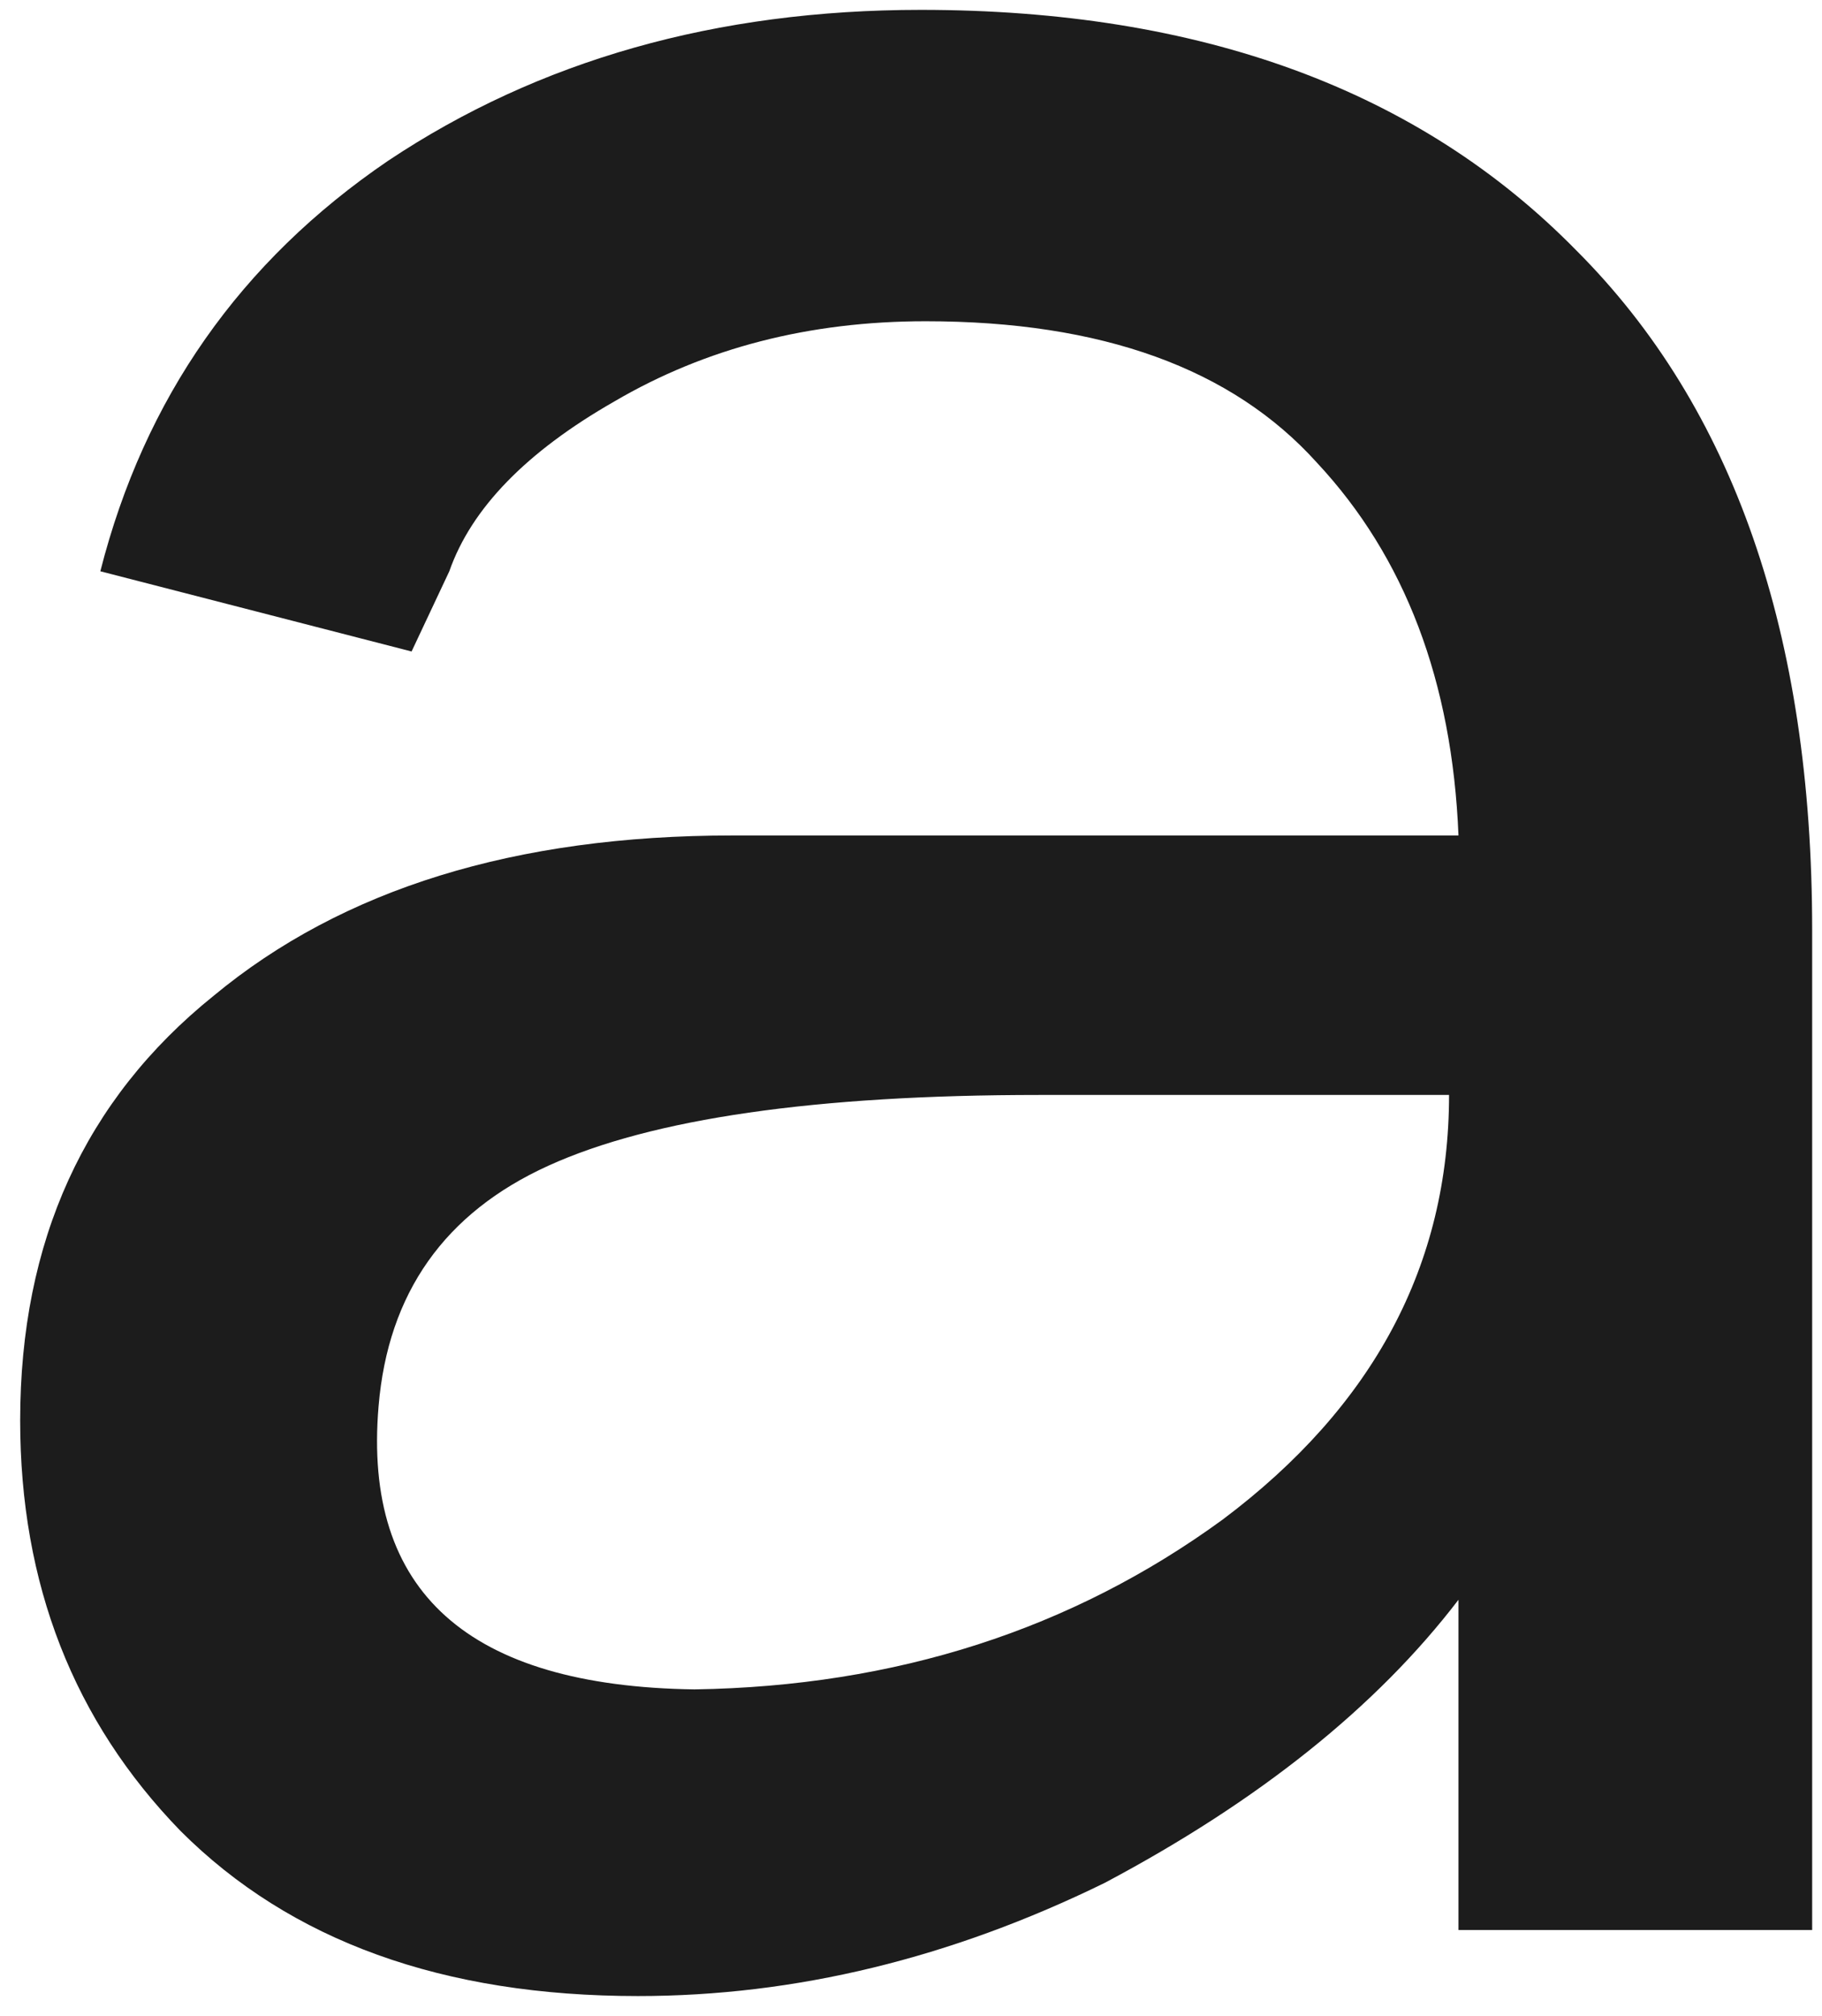 <?xml version="1.0" encoding="UTF-8"?> <svg xmlns="http://www.w3.org/2000/svg" width="85" height="94" viewBox="0 0 85 94" fill="none"> <path d="M42.961 0.46C56.015 0.46 66.208 4.2 73.541 11.68C80.875 19.013 84.541 29.573 84.541 43.36V90H68.041V74.6C64.228 79.587 58.728 83.987 51.541 87.8C44.355 91.32 37.095 93.08 29.761 93.08C20.668 93.08 13.555 90.513 8.421 85.38C3.435 80.247 0.941 73.867 0.941 66.24C0.941 57.88 3.948 51.28 9.961 46.44C15.975 41.453 24.041 38.96 34.161 38.96H68.041C67.748 31.773 65.548 25.98 61.441 21.58C57.481 17.18 51.395 14.98 43.181 14.98C37.755 14.98 32.915 16.227 28.661 18.72C24.555 21.067 21.988 23.707 20.961 26.64L19.201 30.38L4.681 26.64C6.735 18.573 11.208 12.193 18.101 7.5C25.141 2.807 33.428 0.46 42.961 0.46ZM32.401 78.78C41.788 78.633 50.001 75.993 57.041 70.86C64.081 65.58 67.601 58.98 67.601 51.06H48.461C38.048 51.06 30.421 52.16 25.581 54.36C20.741 56.56 18.101 60.3 17.661 65.58C16.928 74.233 21.841 78.633 32.401 78.78Z" fill="#1C1C1C"></path> </svg> 